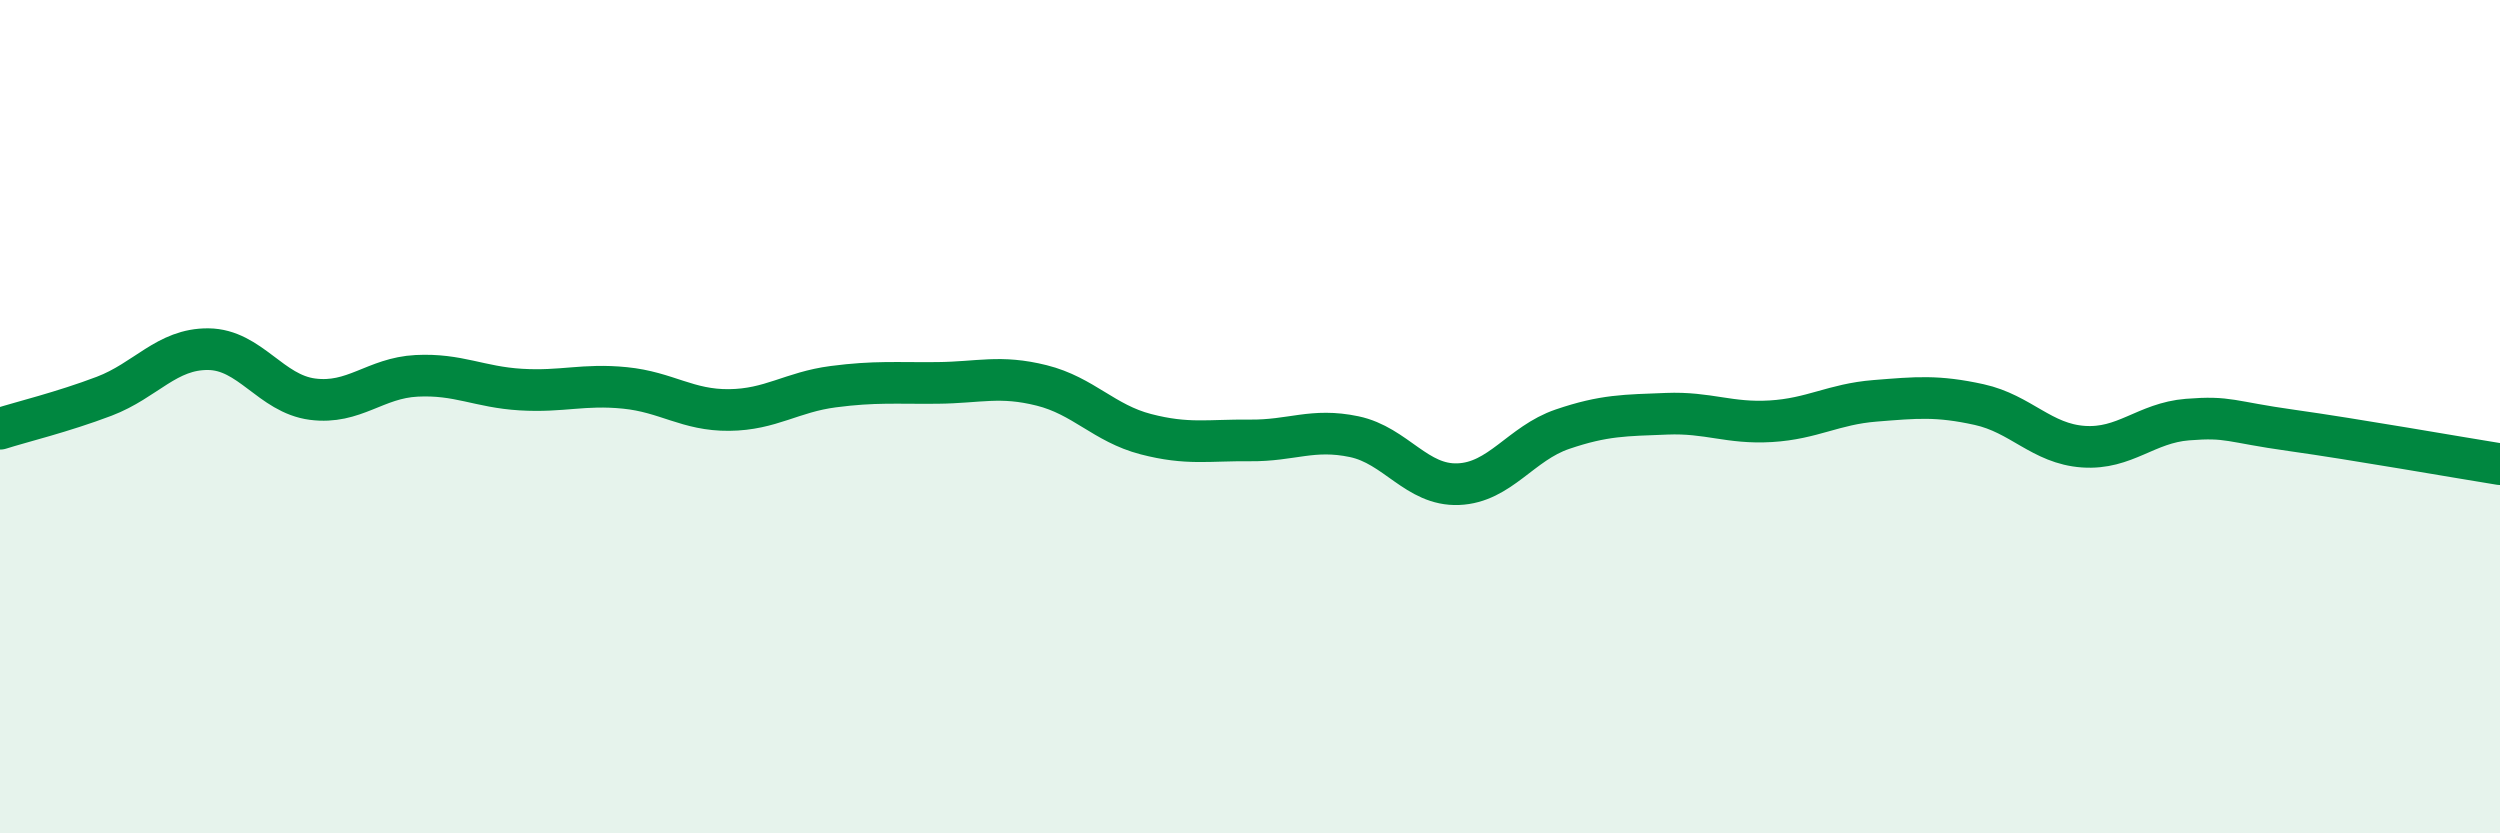 
    <svg width="60" height="20" viewBox="0 0 60 20" xmlns="http://www.w3.org/2000/svg">
      <path
        d="M 0,10.29 C 0.5,10.13 1.5,9.89 2.5,9.51 C 3.5,9.13 4,8.37 5,8.38 C 6,8.39 6.5,9.45 7.5,9.58 C 8.5,9.71 9,9.07 10,9.02 C 11,8.97 11.5,9.29 12.5,9.35 C 13.5,9.41 14,9.21 15,9.31 C 16,9.41 16.5,9.85 17.5,9.84 C 18.5,9.83 19,9.41 20,9.28 C 21,9.15 21.5,9.2 22.5,9.19 C 23.5,9.18 24,9 25,9.25 C 26,9.5 26.5,10.16 27.5,10.42 C 28.5,10.68 29,10.56 30,10.57 C 31,10.58 31.5,10.27 32.5,10.48 C 33.5,10.69 34,11.66 35,11.62 C 36,11.58 36.5,10.64 37.5,10.3 C 38.5,9.96 39,9.97 40,9.93 C 41,9.89 41.5,10.17 42.5,10.11 C 43.5,10.05 44,9.7 45,9.62 C 46,9.54 46.5,9.49 47.5,9.71 C 48.5,9.93 49,10.65 50,10.72 C 51,10.79 51.5,10.15 52.5,10.07 C 53.5,9.99 53.5,10.12 55,10.33 C 56.5,10.54 59,10.98 60,11.14L60 20L0 20Z"
        fill="#008740"
        opacity="0.1"
        stroke-linecap="round"
        stroke-linejoin="round"
      />
      <path
        d="M 0,10.29 C 0.5,10.13 1.5,9.89 2.5,9.51 C 3.5,9.13 4,8.37 5,8.38 C 6,8.39 6.5,9.45 7.5,9.58 C 8.5,9.71 9,9.07 10,9.02 C 11,8.97 11.5,9.29 12.5,9.35 C 13.5,9.41 14,9.21 15,9.31 C 16,9.41 16.5,9.85 17.5,9.84 C 18.5,9.83 19,9.41 20,9.28 C 21,9.15 21.5,9.2 22.5,9.19 C 23.5,9.18 24,9 25,9.25 C 26,9.5 26.5,10.16 27.5,10.42 C 28.5,10.68 29,10.56 30,10.57 C 31,10.58 31.5,10.27 32.5,10.48 C 33.5,10.69 34,11.66 35,11.62 C 36,11.58 36.5,10.64 37.5,10.3 C 38.5,9.96 39,9.97 40,9.93 C 41,9.89 41.5,10.17 42.5,10.11 C 43.5,10.05 44,9.7 45,9.62 C 46,9.54 46.5,9.49 47.5,9.71 C 48.5,9.93 49,10.65 50,10.72 C 51,10.79 51.5,10.15 52.5,10.07 C 53.5,9.99 53.5,10.12 55,10.33 C 56.5,10.54 59,10.98 60,11.14"
        stroke="#008740"
        stroke-width="1"
        fill="none"
        stroke-linecap="round"
        stroke-linejoin="round"
      />
    </svg>
  
